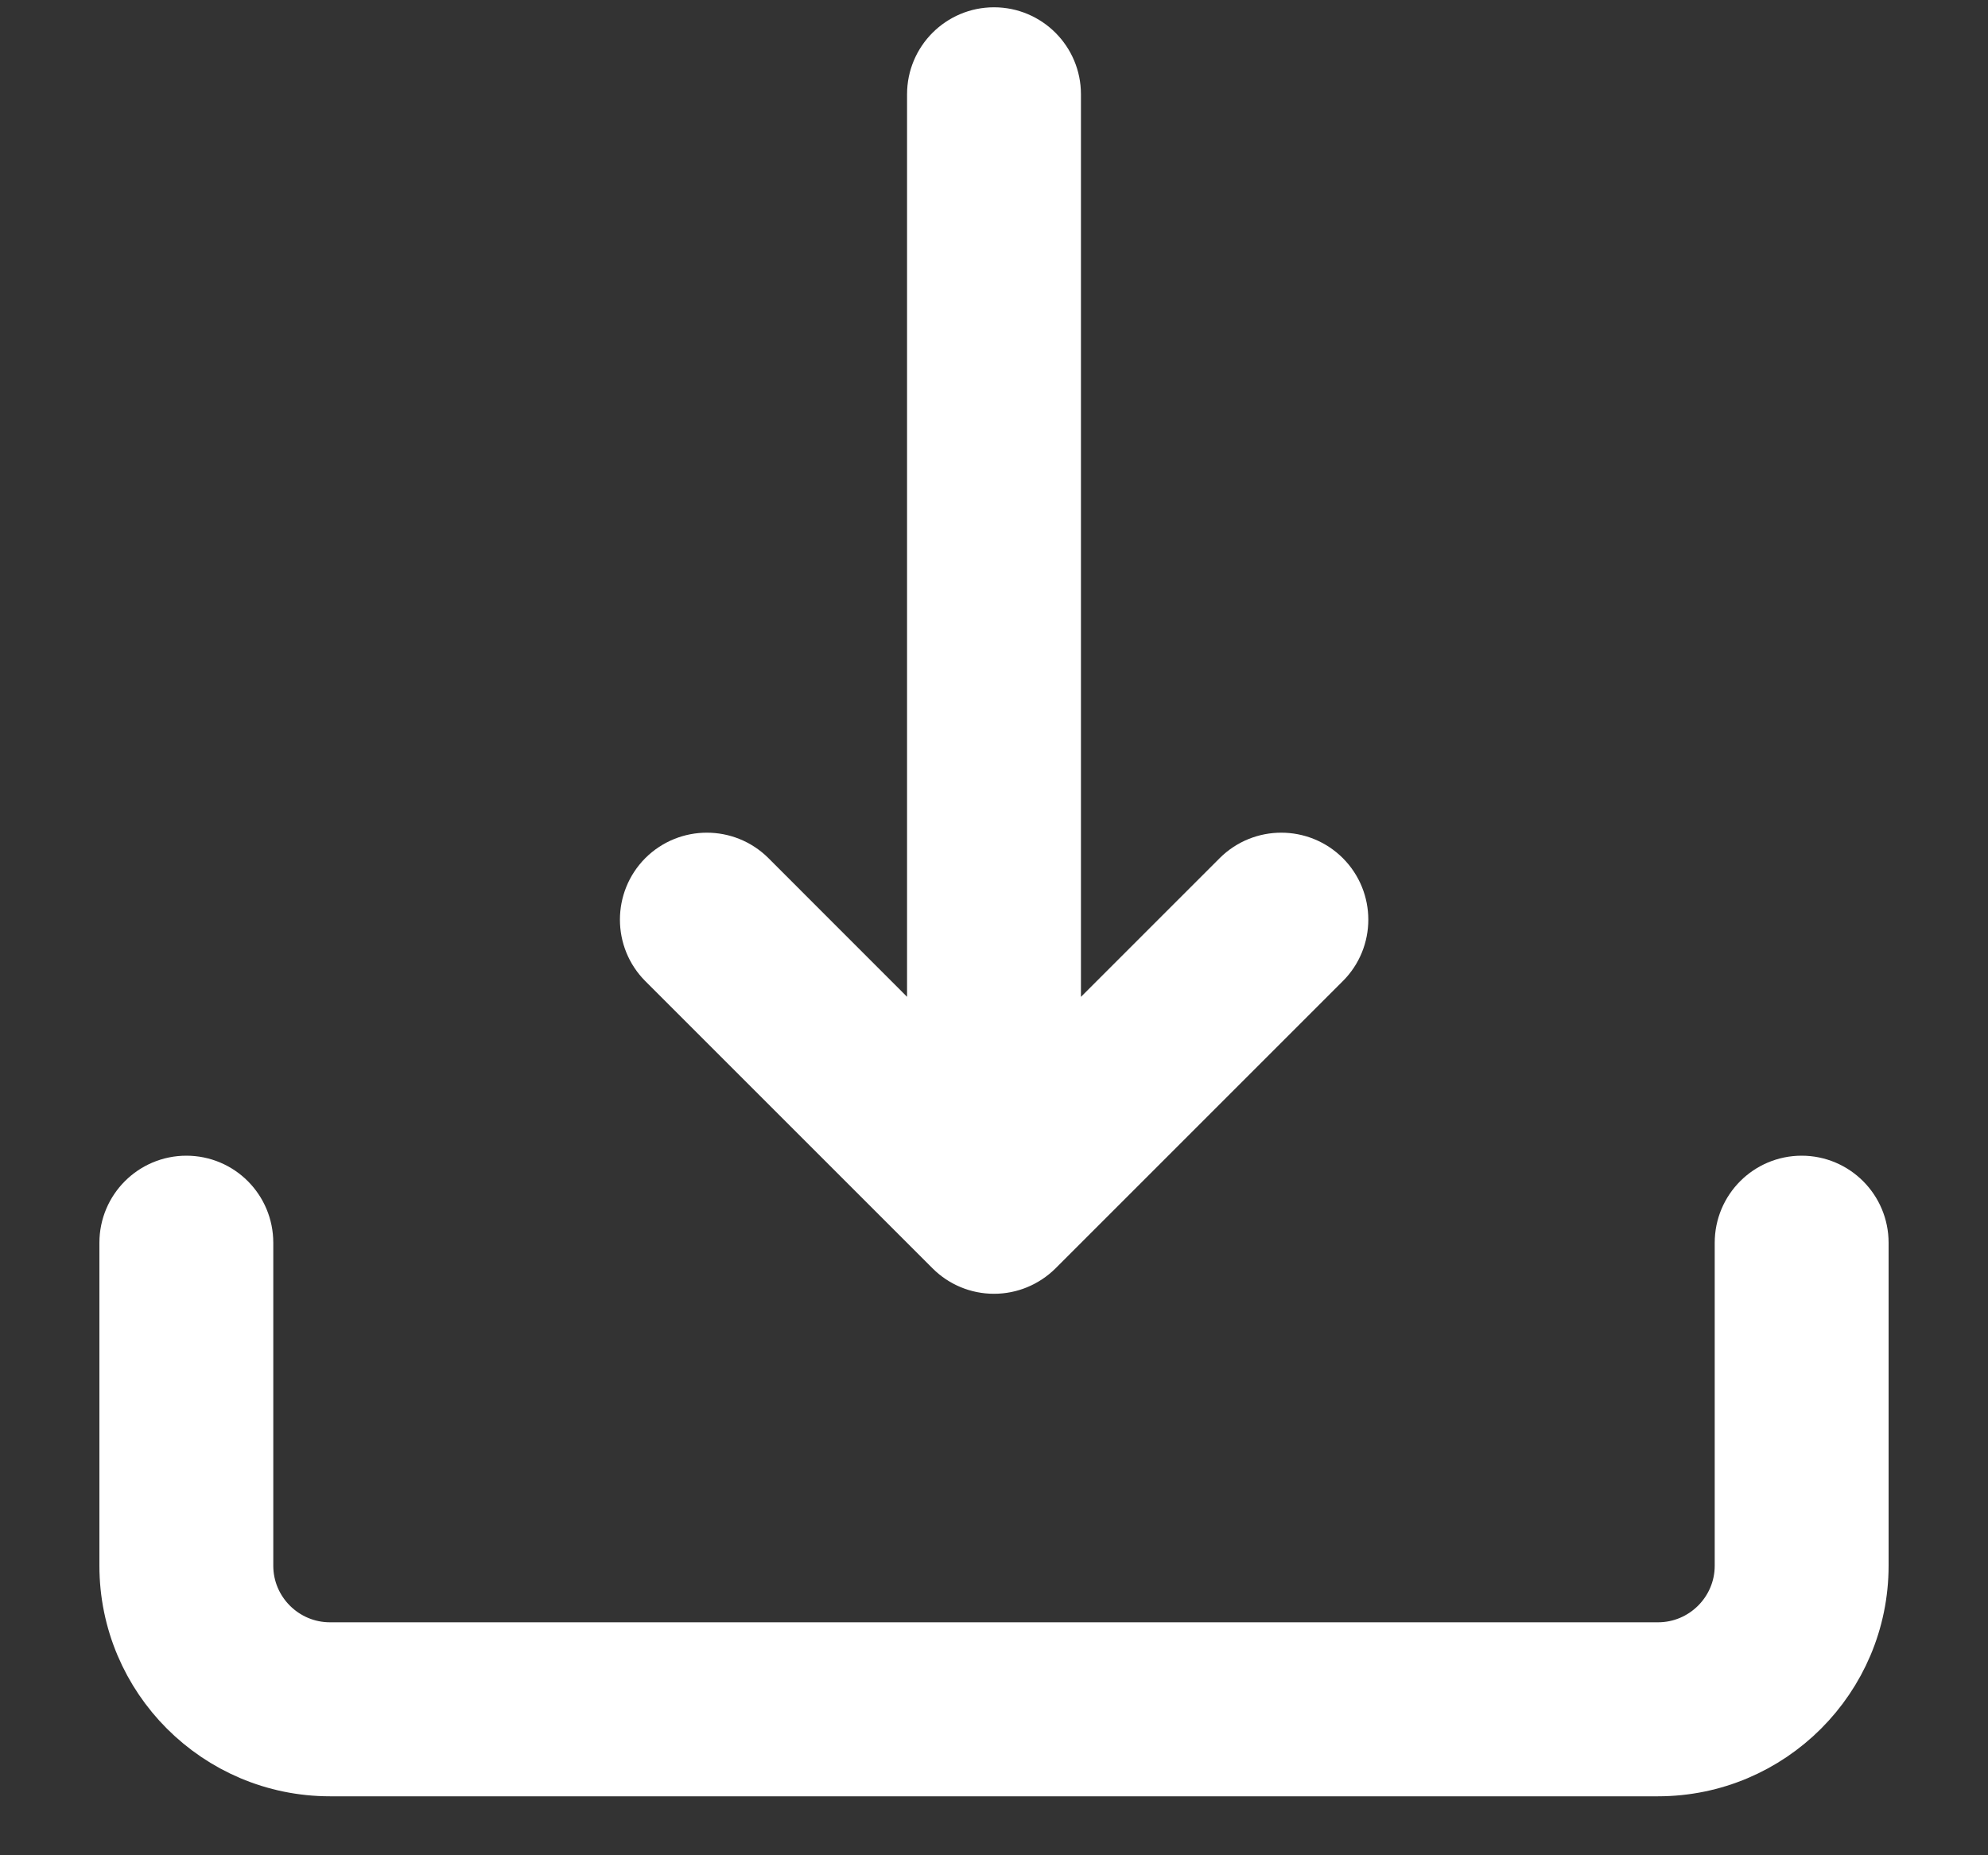 <svg width="15" height="14" viewBox="0 0 15 14" fill="none" xmlns="http://www.w3.org/2000/svg">
<rect x="0" y="0" width="15" height="14" fill="#333333" stroke="none"/>
<path d="M7.5 9.513C7.276 9.513 7.094 9.331 7.094 9.107V0.711C7.094 0.487 7.276 0.305 7.5 0.305C7.724 0.305 7.906 0.487 7.906 0.711V9.107C7.906 9.331 7.724 9.513 7.5 9.513Z" fill="white"/>
<path d="M7.5 9.513C7.396 9.513 7.292 9.473 7.213 9.394L5.046 7.227C4.888 7.069 4.888 6.811 5.046 6.652C5.205 6.494 5.462 6.494 5.621 6.652L7.5 8.532L9.38 6.652C9.539 6.494 9.796 6.494 9.955 6.652C10.114 6.811 10.114 7.069 9.955 7.227L7.788 9.394C7.708 9.473 7.604 9.513 7.5 9.513Z" fill="white"/>
<path d="M12.51 13.305H2.49C1.668 13.305 1 12.637 1 11.815V9.378C1 9.153 1.182 8.971 1.406 8.971C1.631 8.971 1.812 9.153 1.812 9.378V11.815C1.812 12.188 2.116 12.492 2.49 12.492H12.51C12.884 12.492 13.188 12.188 13.188 11.815V9.378C13.188 9.153 13.37 8.971 13.594 8.971C13.818 8.971 14 9.153 14 9.378V11.815C14 12.637 13.332 13.305 12.51 13.305Z" fill="white"/>
<path d="M7.5 9.513C7.276 9.513 7.094 9.331 7.094 9.107V0.711C7.094 0.487 7.276 0.305 7.5 0.305C7.724 0.305 7.906 0.487 7.906 0.711V9.107C7.906 9.331 7.724 9.513 7.5 9.513ZM7.5 9.513C7.396 9.513 7.292 9.473 7.213 9.394L5.046 7.227C4.888 7.069 4.888 6.811 5.046 6.652C5.205 6.494 5.462 6.494 5.621 6.652L7.5 8.532L9.38 6.652C9.539 6.494 9.796 6.494 9.955 6.652C10.114 6.811 10.114 7.069 9.955 7.227L7.788 9.394C7.708 9.473 7.604 9.513 7.5 9.513ZM12.51 13.305H2.49C1.668 13.305 1 12.637 1 11.815V9.378C1 9.153 1.182 8.971 1.406 8.971C1.631 8.971 1.812 9.153 1.812 9.378V11.815C1.812 12.188 2.116 12.492 2.49 12.492H12.51C12.884 12.492 13.188 12.188 13.188 11.815V9.378C13.188 9.153 13.37 8.971 13.594 8.971C13.818 8.971 14 9.153 14 9.378V11.815C14 12.637 13.332 13.305 12.51 13.305Z" stroke="white" stroke-width="0.5"/>
</svg>

